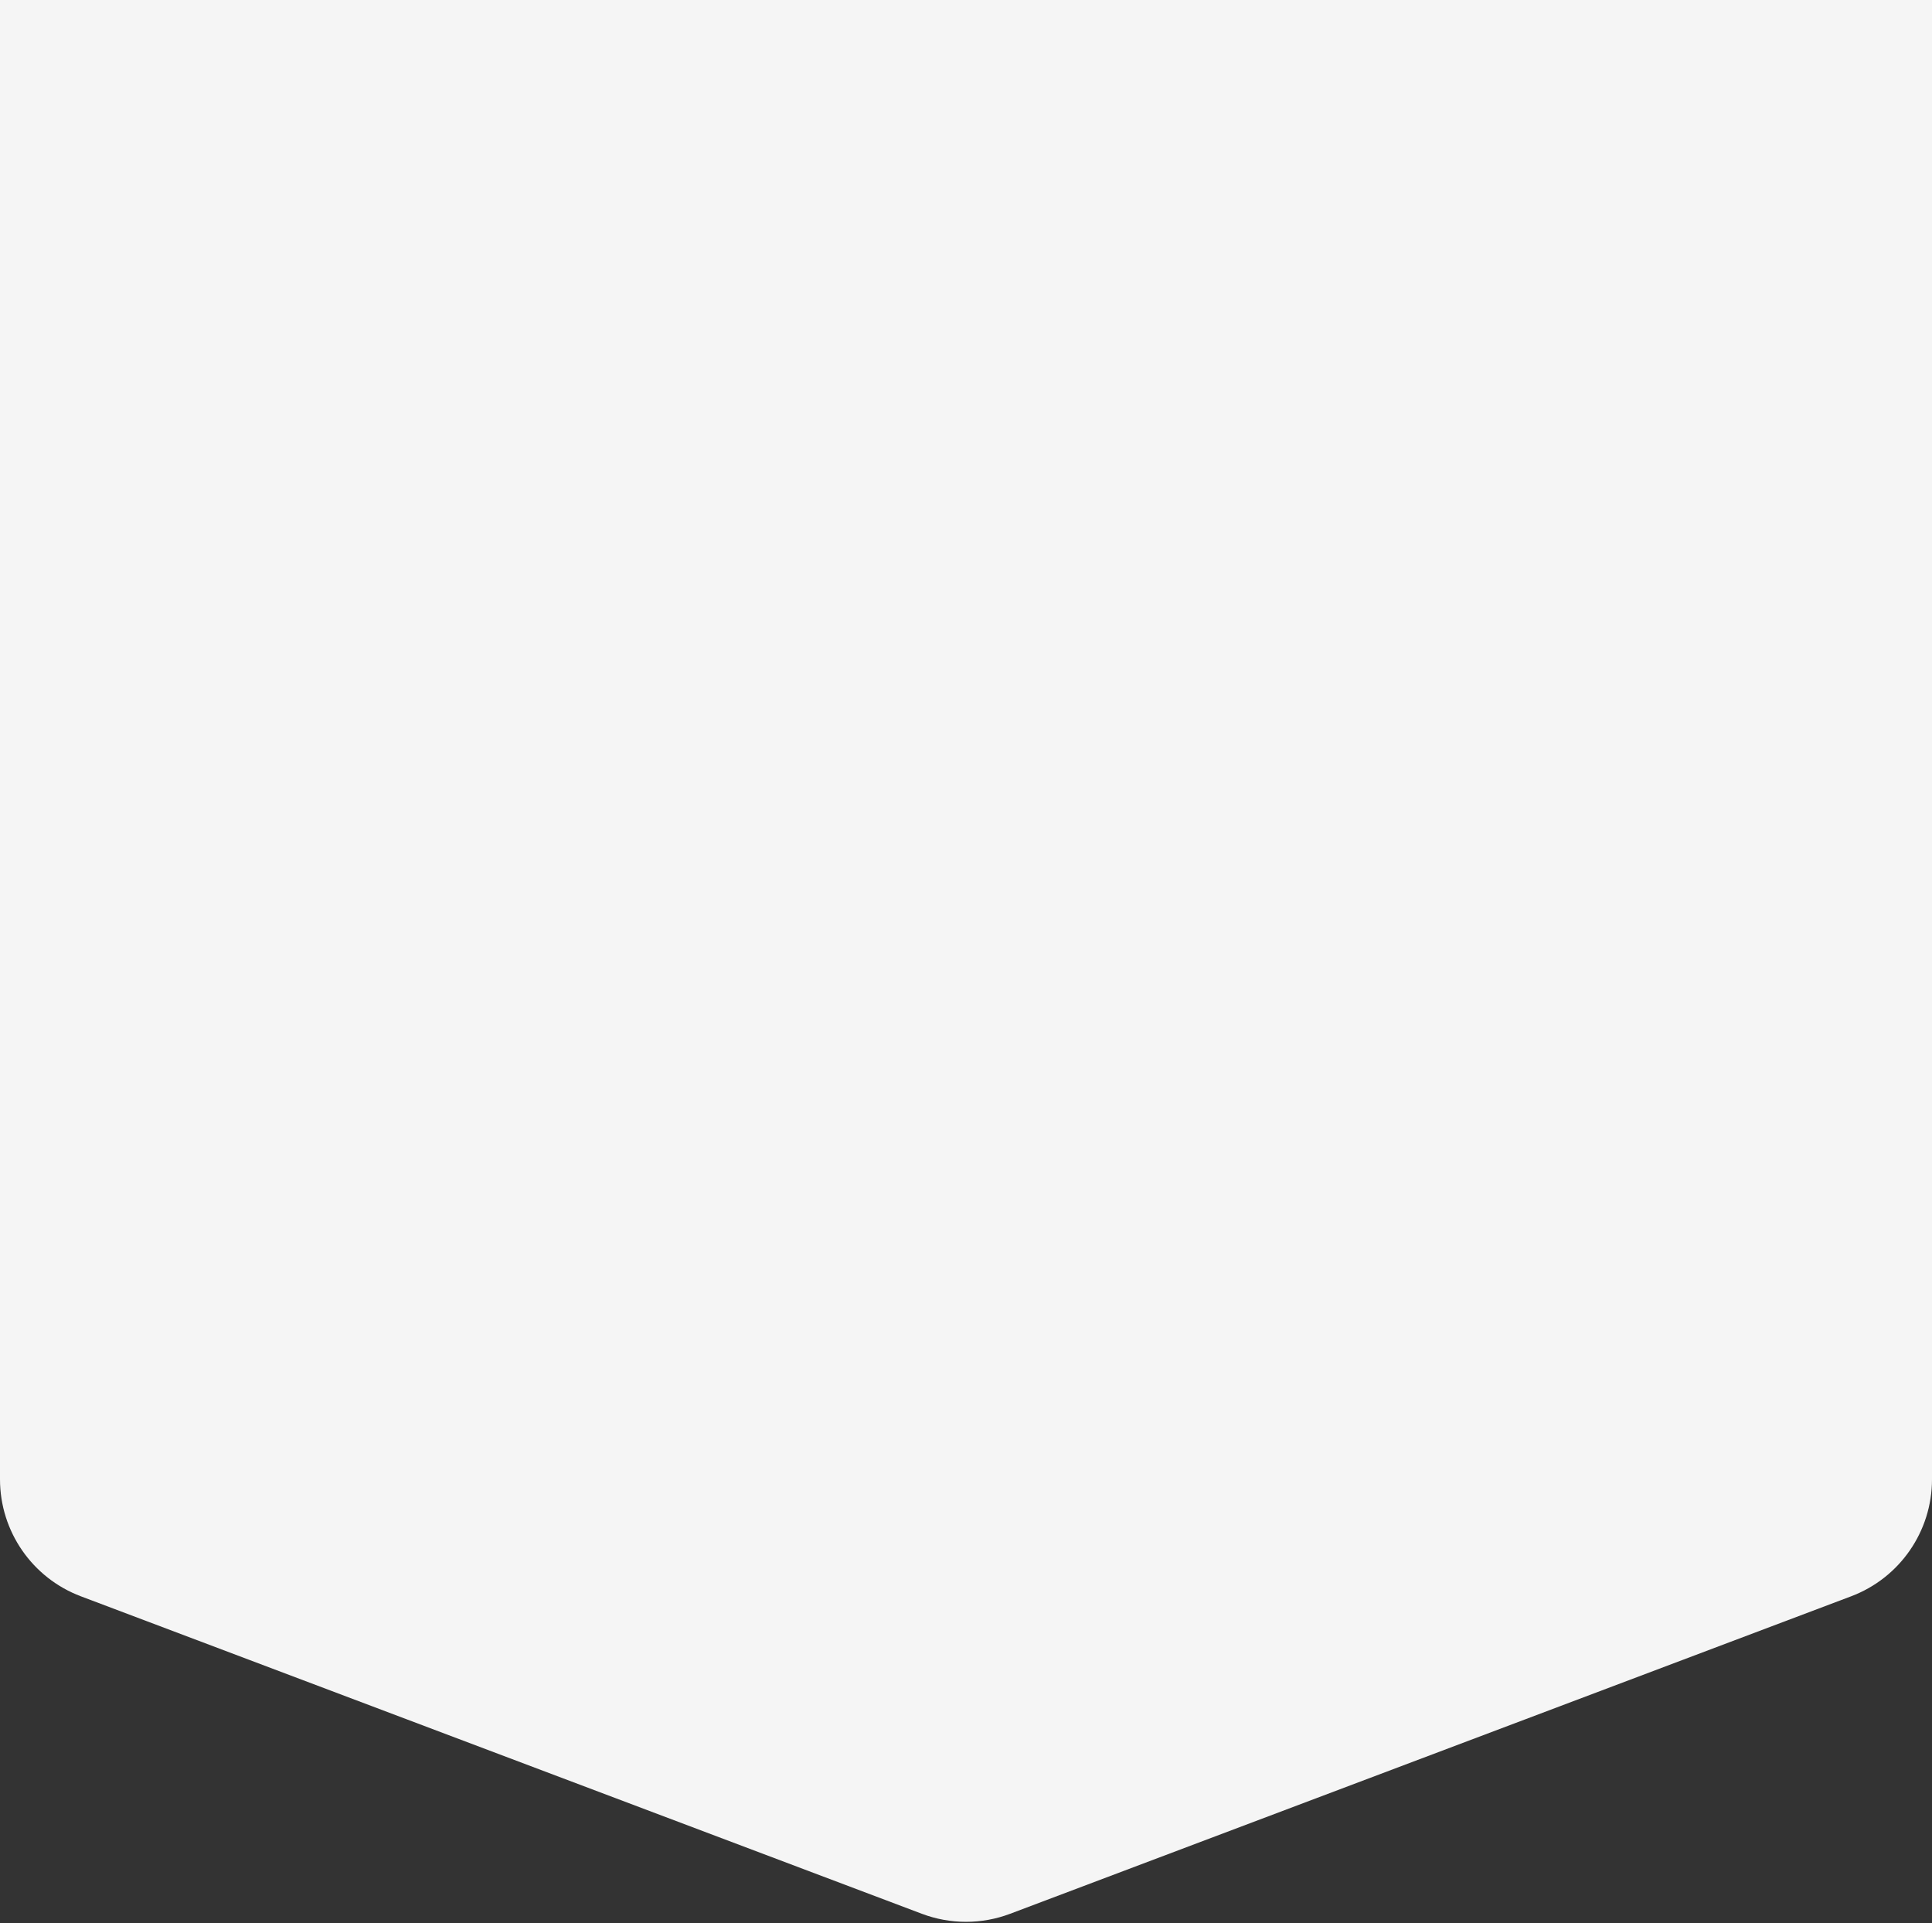 <?xml version="1.0" encoding="UTF-8"?> <svg xmlns="http://www.w3.org/2000/svg" width="1051" height="1046" viewBox="0 0 1051 1046" fill="none"><rect x="0" y="0" width="1051" height="1046" fill="#333333" stroke="none"/> <path d="M1051 402.442L1051 804.639C1051 832.931 1033.48 858.267 1007.01 868.258L549.512 1040.94C534.037 1046.78 516.963 1046.78 501.488 1040.94L43.988 868.258C17.518 858.268 9.79532e-06 832.931 2.4596e-05 804.639L0 402.442L0 0H1051L1051 402.442Z" fill="#F5F5F5"></path> </svg> 